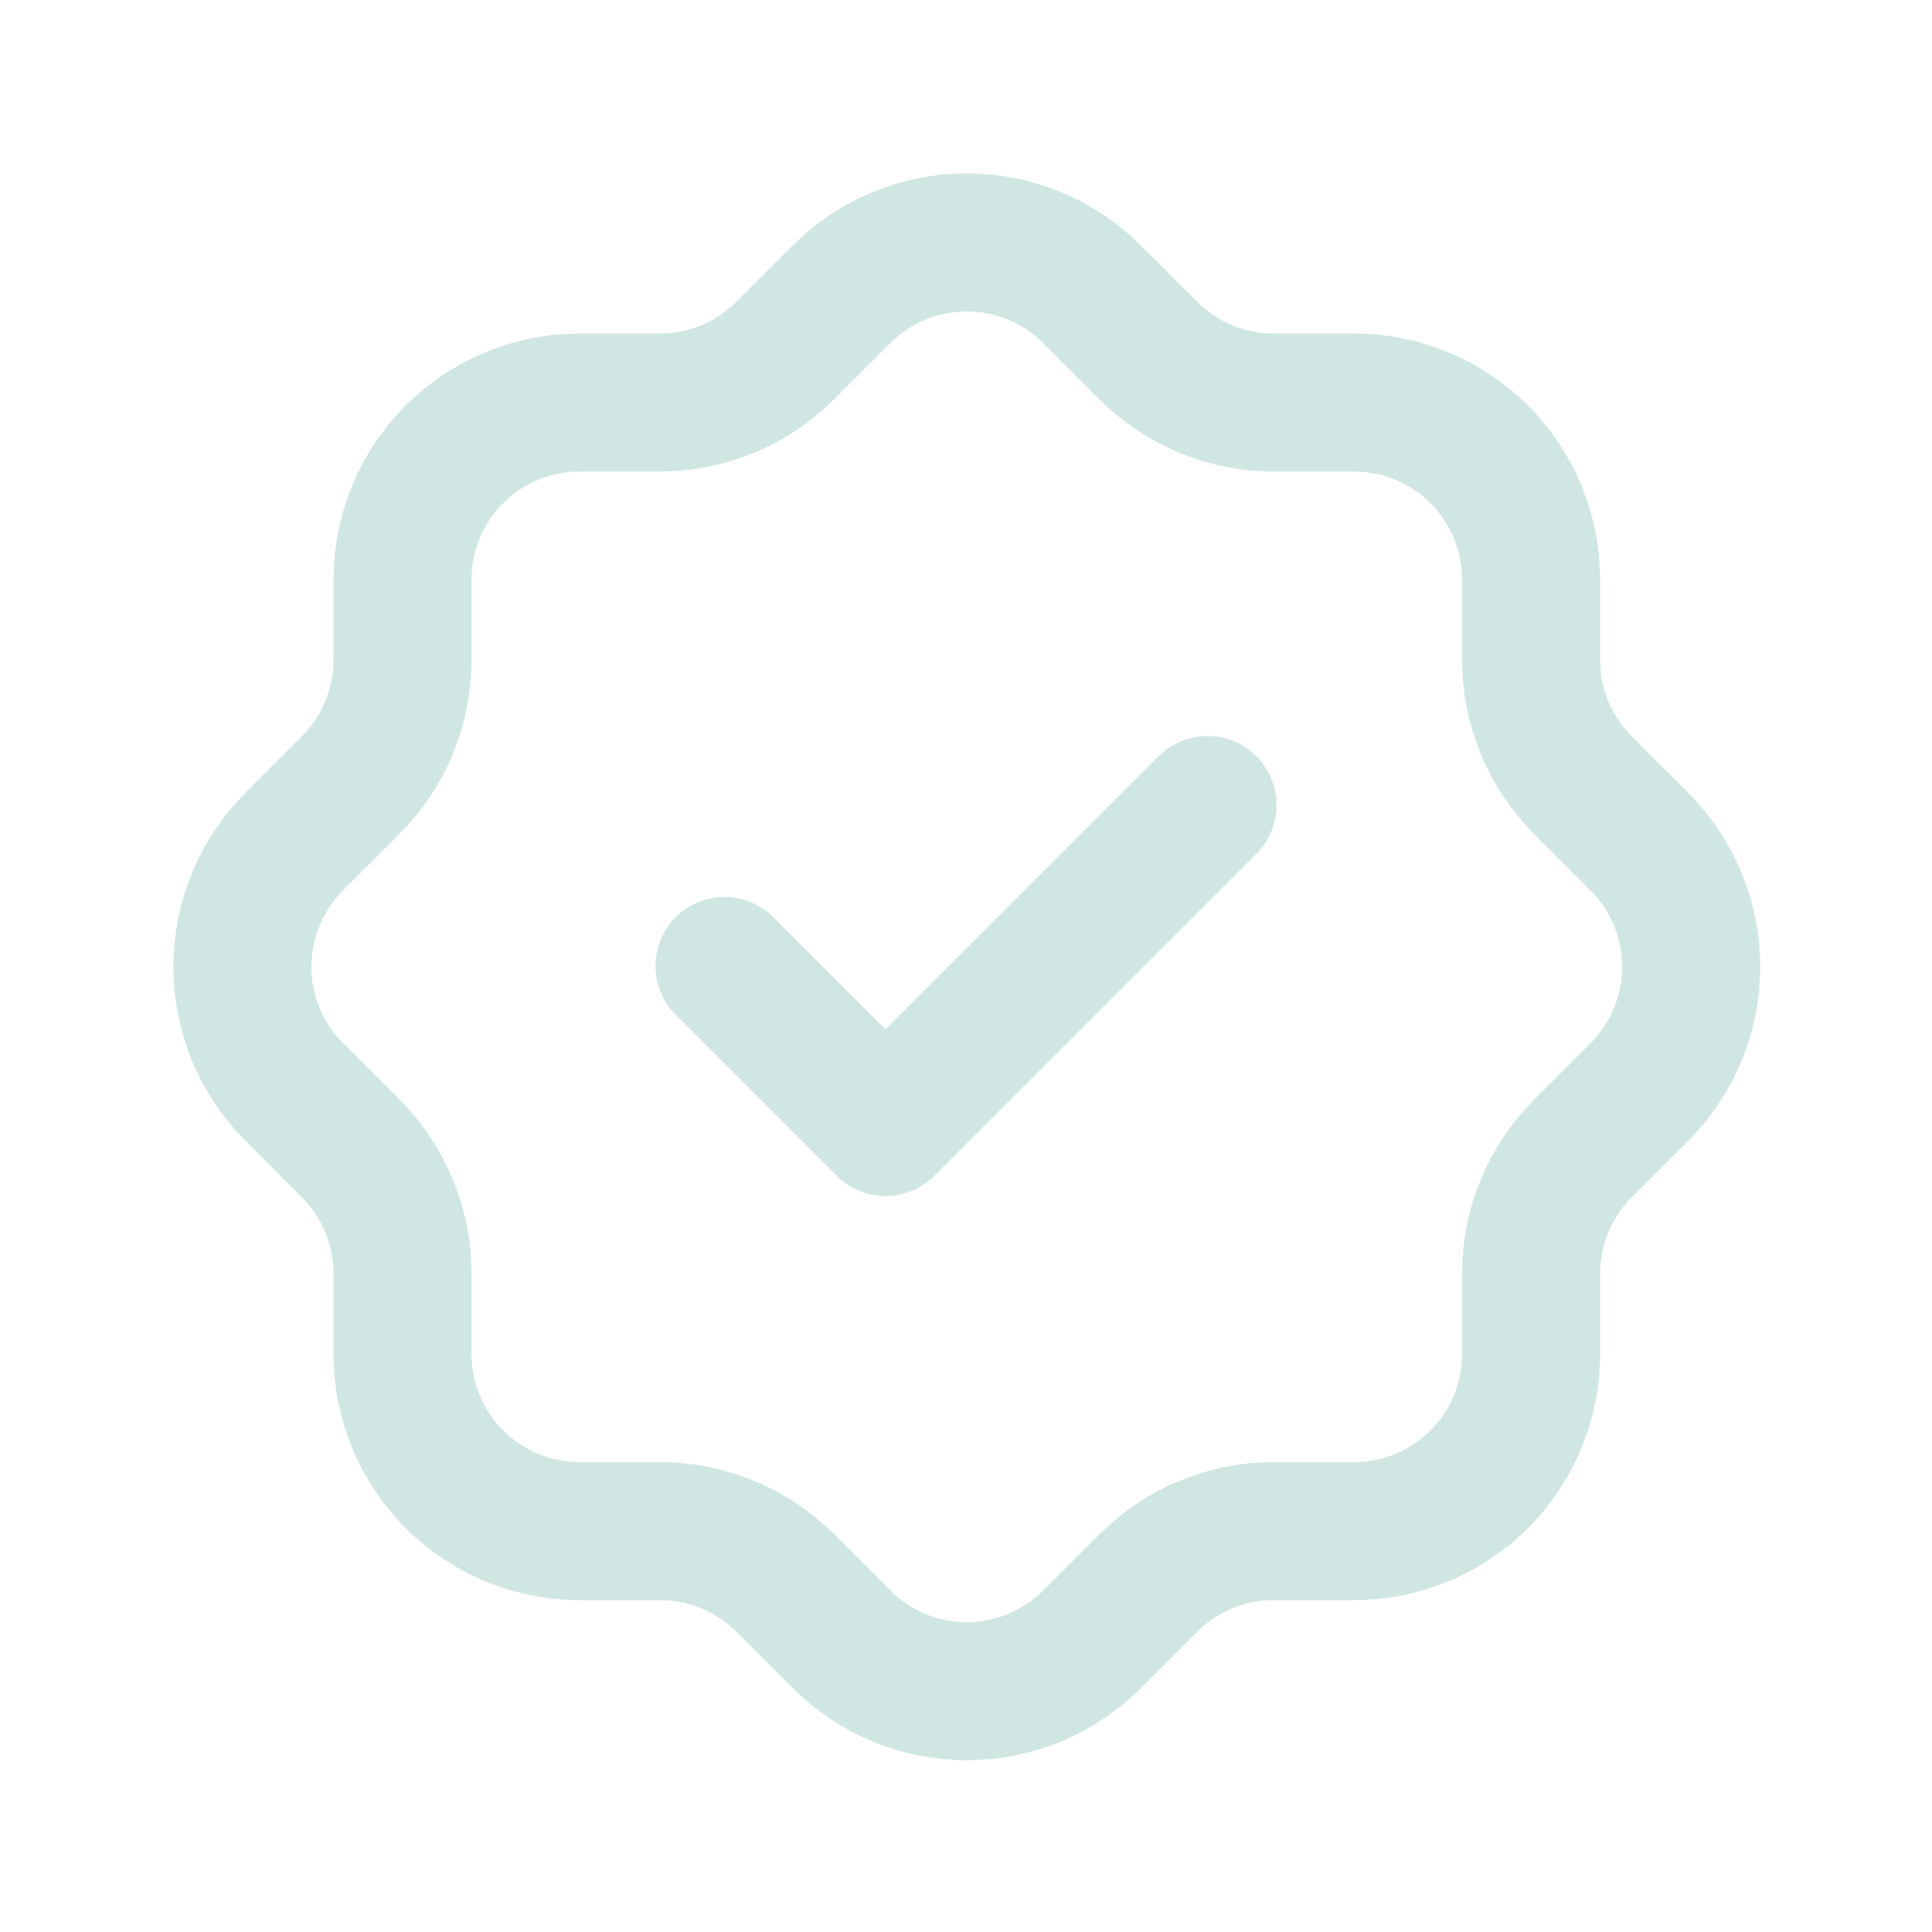 <svg xmlns="http://www.w3.org/2000/svg" fill="none" viewBox="0 0 56 56" height="56" width="56">
<path stroke-linejoin="round" stroke-linecap="round" stroke-width="4" stroke="#D0E6E2" d="M11.667 16.8C11.667 15.439 12.207 14.133 13.17 13.17C14.133 12.207 15.439 11.667 16.8 11.667H19.133C20.489 11.666 21.789 11.129 22.75 10.173L24.383 8.54C24.86 8.06 25.428 7.68 26.052 7.42C26.677 7.16 27.347 7.026 28.023 7.026C28.7 7.026 29.37 7.16 29.994 7.42C30.619 7.68 31.186 8.06 31.663 8.54L33.297 10.173C34.258 11.13 35.56 11.667 36.913 11.667H39.247C40.608 11.667 41.914 12.207 42.877 13.17C43.839 14.133 44.38 15.439 44.38 16.8V19.133C44.38 20.487 44.917 21.789 45.873 22.75L47.507 24.383C47.986 24.86 48.367 25.428 48.627 26.052C48.887 26.677 49.02 27.347 49.02 28.023C49.02 28.7 48.887 29.37 48.627 29.994C48.367 30.619 47.986 31.186 47.507 31.663L45.873 33.297C44.918 34.258 44.381 35.558 44.38 36.913V39.247C44.38 40.608 43.839 41.914 42.877 42.877C41.914 43.839 40.608 44.38 39.247 44.38H36.913C35.558 44.381 34.258 44.918 33.297 45.873L31.663 47.507C31.186 47.986 30.619 48.367 29.994 48.627C29.37 48.887 28.7 49.02 28.023 49.02C27.347 49.02 26.677 48.887 26.052 48.627C25.428 48.367 24.86 47.986 24.383 47.507L22.75 45.873C21.789 44.918 20.489 44.381 19.133 44.38H16.8C15.439 44.38 14.133 43.839 13.17 42.877C12.207 41.914 11.667 40.608 11.667 39.247V36.913C11.666 35.558 11.129 34.258 10.173 33.297L8.54 31.663C8.06 31.186 7.68 30.619 7.42 29.994C7.16 29.37 7.026 28.7 7.026 28.023C7.026 27.347 7.16 26.677 7.42 26.052C7.68 25.428 8.06 24.86 8.54 24.383L10.173 22.75C11.129 21.789 11.666 20.489 11.667 19.133V16.8Z"></path>
<path stroke-linejoin="round" stroke-linecap="round" stroke-width="4" stroke="#D0E6E2" d="M21 28L25.667 32.667L35 23.333"></path>
</svg>

